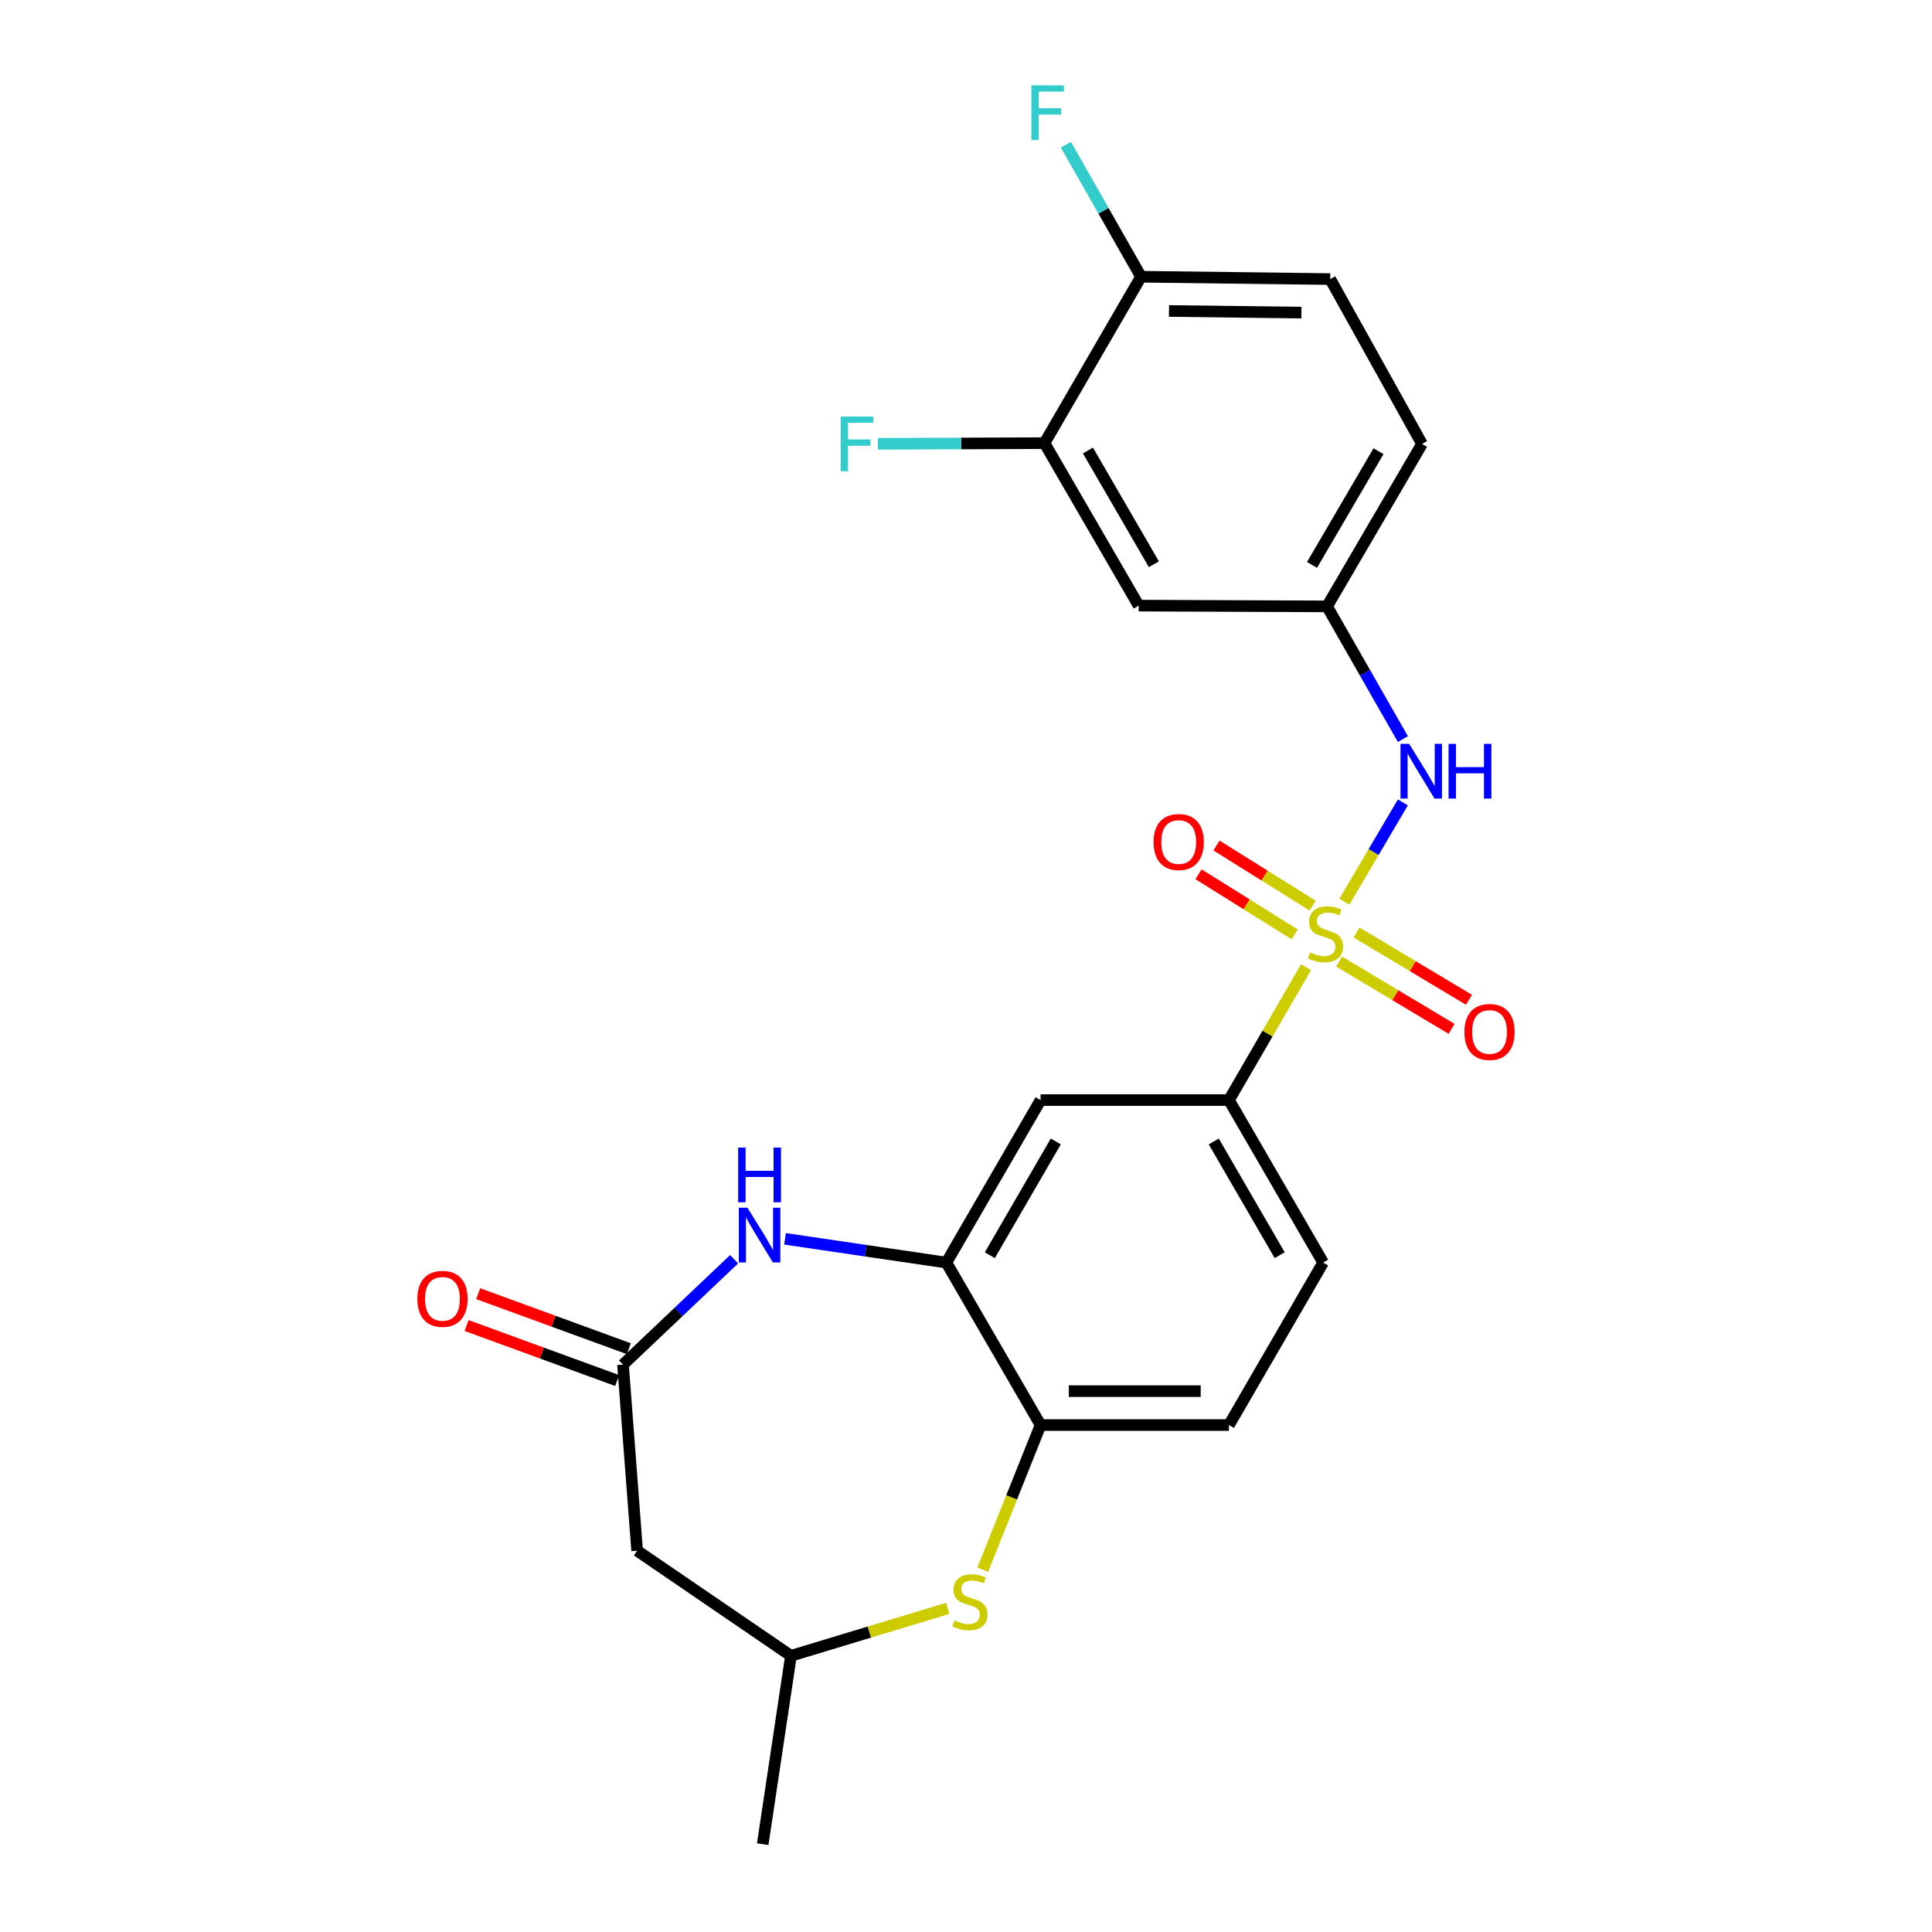 <?xml version='1.0' encoding='iso-8859-1'?>
<svg version='1.1' baseProfile='full'
              xmlns='http://www.w3.org/2000/svg'
                      xmlns:rdkit='http://www.rdkit.org/xml'
                      xmlns:xlink='http://www.w3.org/1999/xlink'
                  xml:space='preserve'
width='1000px' height='1000px' viewBox='0 0 1000 1000'>
<!-- END OF HEADER -->
<rect style='opacity:1.0;fill:#FFFFFF;stroke:none' width='1000' height='1000' x='0' y='0'> </rect>
<path class='bond-3' d='M 676.002,500.638 L 656.052,535.021' style='fill:none;fill-rule:evenodd;stroke:#CCCC00;stroke-width:6px;stroke-linecap:butt;stroke-linejoin:miter;stroke-opacity:1' />
<path class='bond-3' d='M 656.052,535.021 L 636.103,569.404' style='fill:none;fill-rule:evenodd;stroke:#000000;stroke-width:6px;stroke-linecap:butt;stroke-linejoin:miter;stroke-opacity:1' />
<path class='bond-4' d='M 695.84,466.709 L 710.989,441.004' style='fill:none;fill-rule:evenodd;stroke:#CCCC00;stroke-width:6px;stroke-linecap:butt;stroke-linejoin:miter;stroke-opacity:1' />
<path class='bond-4' d='M 710.989,441.004 L 726.138,415.3' style='fill:none;fill-rule:evenodd;stroke:#0000FF;stroke-width:6px;stroke-linecap:butt;stroke-linejoin:miter;stroke-opacity:1' />
<path class='bond-9' d='M 679.41,468.752 L 654.529,453.193' style='fill:none;fill-rule:evenodd;stroke:#CCCC00;stroke-width:6px;stroke-linecap:butt;stroke-linejoin:miter;stroke-opacity:1' />
<path class='bond-9' d='M 654.529,453.193 L 629.648,437.633' style='fill:none;fill-rule:evenodd;stroke:#FF0000;stroke-width:6px;stroke-linecap:butt;stroke-linejoin:miter;stroke-opacity:1' />
<path class='bond-9' d='M 670.109,483.626 L 645.228,468.066' style='fill:none;fill-rule:evenodd;stroke:#CCCC00;stroke-width:6px;stroke-linecap:butt;stroke-linejoin:miter;stroke-opacity:1' />
<path class='bond-9' d='M 645.228,468.066 L 620.347,452.507' style='fill:none;fill-rule:evenodd;stroke:#FF0000;stroke-width:6px;stroke-linecap:butt;stroke-linejoin:miter;stroke-opacity:1' />
<path class='bond-10' d='M 693.13,497.708 L 722.233,515.122' style='fill:none;fill-rule:evenodd;stroke:#CCCC00;stroke-width:6px;stroke-linecap:butt;stroke-linejoin:miter;stroke-opacity:1' />
<path class='bond-10' d='M 722.233,515.122 L 751.337,532.535' style='fill:none;fill-rule:evenodd;stroke:#FF0000;stroke-width:6px;stroke-linecap:butt;stroke-linejoin:miter;stroke-opacity:1' />
<path class='bond-10' d='M 702.137,482.655 L 731.24,500.068' style='fill:none;fill-rule:evenodd;stroke:#CCCC00;stroke-width:6px;stroke-linecap:butt;stroke-linejoin:miter;stroke-opacity:1' />
<path class='bond-10' d='M 731.24,500.068 L 760.344,517.481' style='fill:none;fill-rule:evenodd;stroke:#FF0000;stroke-width:6px;stroke-linecap:butt;stroke-linejoin:miter;stroke-opacity:1' />
<path class='bond-0' d='M 406.338,641.223 L 448.091,647.367' style='fill:none;fill-rule:evenodd;stroke:#0000FF;stroke-width:6px;stroke-linecap:butt;stroke-linejoin:miter;stroke-opacity:1' />
<path class='bond-0' d='M 448.091,647.367 L 489.845,653.512' style='fill:none;fill-rule:evenodd;stroke:#000000;stroke-width:6px;stroke-linecap:butt;stroke-linejoin:miter;stroke-opacity:1' />
<path class='bond-2' d='M 379.979,651.779 L 351.223,679.052' style='fill:none;fill-rule:evenodd;stroke:#0000FF;stroke-width:6px;stroke-linecap:butt;stroke-linejoin:miter;stroke-opacity:1' />
<path class='bond-2' d='M 351.223,679.052 L 322.467,706.325' style='fill:none;fill-rule:evenodd;stroke:#000000;stroke-width:6px;stroke-linecap:butt;stroke-linejoin:miter;stroke-opacity:1' />
<path class='bond-1' d='M 489.845,653.512 L 538.604,569.404' style='fill:none;fill-rule:evenodd;stroke:#000000;stroke-width:6px;stroke-linecap:butt;stroke-linejoin:miter;stroke-opacity:1' />
<path class='bond-1' d='M 512.335,649.694 L 546.467,590.818' style='fill:none;fill-rule:evenodd;stroke:#000000;stroke-width:6px;stroke-linecap:butt;stroke-linejoin:miter;stroke-opacity:1' />
<path class='bond-24' d='M 489.845,653.512 L 538.604,737.6' style='fill:none;fill-rule:evenodd;stroke:#000000;stroke-width:6px;stroke-linecap:butt;stroke-linejoin:miter;stroke-opacity:1' />
<path class='bond-8' d='M 322.467,706.325 L 329.777,802.625' style='fill:none;fill-rule:evenodd;stroke:#000000;stroke-width:6px;stroke-linecap:butt;stroke-linejoin:miter;stroke-opacity:1' />
<path class='bond-16' d='M 325.477,698.086 L 286.498,683.849' style='fill:none;fill-rule:evenodd;stroke:#000000;stroke-width:6px;stroke-linecap:butt;stroke-linejoin:miter;stroke-opacity:1' />
<path class='bond-16' d='M 286.498,683.849 L 247.519,669.612' style='fill:none;fill-rule:evenodd;stroke:#FF0000;stroke-width:6px;stroke-linecap:butt;stroke-linejoin:miter;stroke-opacity:1' />
<path class='bond-16' d='M 319.458,714.564 L 280.479,700.327' style='fill:none;fill-rule:evenodd;stroke:#000000;stroke-width:6px;stroke-linecap:butt;stroke-linejoin:miter;stroke-opacity:1' />
<path class='bond-16' d='M 280.479,700.327 L 241.501,686.09' style='fill:none;fill-rule:evenodd;stroke:#FF0000;stroke-width:6px;stroke-linecap:butt;stroke-linejoin:miter;stroke-opacity:1' />
<path class='bond-6' d='M 636.103,569.404 L 538.604,569.404' style='fill:none;fill-rule:evenodd;stroke:#000000;stroke-width:6px;stroke-linecap:butt;stroke-linejoin:miter;stroke-opacity:1' />
<path class='bond-17' d='M 636.103,569.404 L 684.862,653.512' style='fill:none;fill-rule:evenodd;stroke:#000000;stroke-width:6px;stroke-linecap:butt;stroke-linejoin:miter;stroke-opacity:1' />
<path class='bond-17' d='M 628.24,590.818 L 662.371,649.694' style='fill:none;fill-rule:evenodd;stroke:#000000;stroke-width:6px;stroke-linecap:butt;stroke-linejoin:miter;stroke-opacity:1' />
<path class='bond-13' d='M 726.142,382.564 L 706.51,348.214' style='fill:none;fill-rule:evenodd;stroke:#0000FF;stroke-width:6px;stroke-linecap:butt;stroke-linejoin:miter;stroke-opacity:1' />
<path class='bond-13' d='M 706.51,348.214 L 686.879,313.864' style='fill:none;fill-rule:evenodd;stroke:#000000;stroke-width:6px;stroke-linecap:butt;stroke-linejoin:miter;stroke-opacity:1' />
<path class='bond-5' d='M 508.662,812.426 L 523.633,775.013' style='fill:none;fill-rule:evenodd;stroke:#CCCC00;stroke-width:6px;stroke-linecap:butt;stroke-linejoin:miter;stroke-opacity:1' />
<path class='bond-5' d='M 523.633,775.013 L 538.604,737.6' style='fill:none;fill-rule:evenodd;stroke:#000000;stroke-width:6px;stroke-linecap:butt;stroke-linejoin:miter;stroke-opacity:1' />
<path class='bond-14' d='M 490.528,832.487 L 449.965,844.762' style='fill:none;fill-rule:evenodd;stroke:#CCCC00;stroke-width:6px;stroke-linecap:butt;stroke-linejoin:miter;stroke-opacity:1' />
<path class='bond-14' d='M 449.965,844.762 L 409.401,857.037' style='fill:none;fill-rule:evenodd;stroke:#000000;stroke-width:6px;stroke-linecap:butt;stroke-linejoin:miter;stroke-opacity:1' />
<path class='bond-7' d='M 538.604,737.6 L 636.103,737.6' style='fill:none;fill-rule:evenodd;stroke:#000000;stroke-width:6px;stroke-linecap:butt;stroke-linejoin:miter;stroke-opacity:1' />
<path class='bond-7' d='M 553.229,720.057 L 621.478,720.057' style='fill:none;fill-rule:evenodd;stroke:#000000;stroke-width:6px;stroke-linecap:butt;stroke-linejoin:miter;stroke-opacity:1' />
<path class='bond-26' d='M 329.777,802.625 L 409.401,857.037' style='fill:none;fill-rule:evenodd;stroke:#000000;stroke-width:6px;stroke-linecap:butt;stroke-linejoin:miter;stroke-opacity:1' />
<path class='bond-11' d='M 540.621,229.367 L 589.38,313.465' style='fill:none;fill-rule:evenodd;stroke:#000000;stroke-width:6px;stroke-linecap:butt;stroke-linejoin:miter;stroke-opacity:1' />
<path class='bond-11' d='M 563.112,233.182 L 597.243,292.051' style='fill:none;fill-rule:evenodd;stroke:#000000;stroke-width:6px;stroke-linecap:butt;stroke-linejoin:miter;stroke-opacity:1' />
<path class='bond-20' d='M 540.621,229.367 L 497.505,229.544' style='fill:none;fill-rule:evenodd;stroke:#000000;stroke-width:6px;stroke-linecap:butt;stroke-linejoin:miter;stroke-opacity:1' />
<path class='bond-20' d='M 497.505,229.544 L 454.389,229.722' style='fill:none;fill-rule:evenodd;stroke:#33CCCC;stroke-width:6px;stroke-linecap:butt;stroke-linejoin:miter;stroke-opacity:1' />
<path class='bond-25' d='M 540.621,229.367 L 590.599,143.232' style='fill:none;fill-rule:evenodd;stroke:#000000;stroke-width:6px;stroke-linecap:butt;stroke-linejoin:miter;stroke-opacity:1' />
<path class='bond-12' d='M 589.38,313.465 L 686.879,313.864' style='fill:none;fill-rule:evenodd;stroke:#000000;stroke-width:6px;stroke-linecap:butt;stroke-linejoin:miter;stroke-opacity:1' />
<path class='bond-21' d='M 686.879,313.864 L 736.038,229.766' style='fill:none;fill-rule:evenodd;stroke:#000000;stroke-width:6px;stroke-linecap:butt;stroke-linejoin:miter;stroke-opacity:1' />
<path class='bond-21' d='M 679.108,292.397 L 713.519,233.528' style='fill:none;fill-rule:evenodd;stroke:#000000;stroke-width:6px;stroke-linecap:butt;stroke-linejoin:miter;stroke-opacity:1' />
<path class='bond-23' d='M 409.401,857.037 L 394.782,954.545' style='fill:none;fill-rule:evenodd;stroke:#000000;stroke-width:6px;stroke-linecap:butt;stroke-linejoin:miter;stroke-opacity:1' />
<path class='bond-15' d='M 590.599,143.232 L 688.516,144.45' style='fill:none;fill-rule:evenodd;stroke:#000000;stroke-width:6px;stroke-linecap:butt;stroke-linejoin:miter;stroke-opacity:1' />
<path class='bond-15' d='M 605.068,160.956 L 673.611,161.809' style='fill:none;fill-rule:evenodd;stroke:#000000;stroke-width:6px;stroke-linecap:butt;stroke-linejoin:miter;stroke-opacity:1' />
<path class='bond-22' d='M 590.599,143.232 L 571.155,109.08' style='fill:none;fill-rule:evenodd;stroke:#000000;stroke-width:6px;stroke-linecap:butt;stroke-linejoin:miter;stroke-opacity:1' />
<path class='bond-22' d='M 571.155,109.08 L 551.711,74.927' style='fill:none;fill-rule:evenodd;stroke:#33CCCC;stroke-width:6px;stroke-linecap:butt;stroke-linejoin:miter;stroke-opacity:1' />
<path class='bond-18' d='M 684.862,653.512 L 636.103,737.6' style='fill:none;fill-rule:evenodd;stroke:#000000;stroke-width:6px;stroke-linecap:butt;stroke-linejoin:miter;stroke-opacity:1' />
<path class='bond-19' d='M 688.516,144.45 L 736.038,229.766' style='fill:none;fill-rule:evenodd;stroke:#000000;stroke-width:6px;stroke-linecap:butt;stroke-linejoin:miter;stroke-opacity:1' />
<path  class='atom-0' d='M 678.08 492.989
Q 678.4 493.109, 679.72 493.669
Q 681.04 494.229, 682.48 494.589
Q 683.96 494.909, 685.4 494.909
Q 688.08 494.909, 689.64 493.629
Q 691.2 492.309, 691.2 490.029
Q 691.2 488.469, 690.4 487.509
Q 689.64 486.549, 688.44 486.029
Q 687.24 485.509, 685.24 484.909
Q 682.72 484.149, 681.2 483.429
Q 679.72 482.709, 678.64 481.189
Q 677.6 479.669, 677.6 477.109
Q 677.6 473.549, 680 471.349
Q 682.44 469.149, 687.24 469.149
Q 690.52 469.149, 694.24 470.709
L 693.32 473.789
Q 689.92 472.389, 687.36 472.389
Q 684.6 472.389, 683.08 473.549
Q 681.56 474.669, 681.6 476.629
Q 681.6 478.149, 682.36 479.069
Q 683.16 479.989, 684.28 480.509
Q 685.44 481.029, 687.36 481.629
Q 689.92 482.429, 691.44 483.229
Q 692.96 484.029, 694.04 485.669
Q 695.16 487.269, 695.16 490.029
Q 695.16 493.949, 692.52 496.069
Q 689.92 498.149, 685.56 498.149
Q 683.04 498.149, 681.12 497.589
Q 679.24 497.069, 677 496.149
L 678.08 492.989
' fill='#CCCC00'/>
<path  class='atom-1' d='M 386.895 625.123
L 396.175 640.123
Q 397.095 641.603, 398.575 644.283
Q 400.055 646.963, 400.135 647.123
L 400.135 625.123
L 403.895 625.123
L 403.895 653.443
L 400.015 653.443
L 390.055 637.043
Q 388.895 635.123, 387.655 632.923
Q 386.455 630.723, 386.095 630.043
L 386.095 653.443
L 382.415 653.443
L 382.415 625.123
L 386.895 625.123
' fill='#0000FF'/>
<path  class='atom-1' d='M 382.075 593.971
L 385.915 593.971
L 385.915 606.011
L 400.395 606.011
L 400.395 593.971
L 404.235 593.971
L 404.235 622.291
L 400.395 622.291
L 400.395 609.211
L 385.915 609.211
L 385.915 622.291
L 382.075 622.291
L 382.075 593.971
' fill='#0000FF'/>
<path  class='atom-5' d='M 729.378 385.021
L 738.658 400.021
Q 739.578 401.501, 741.058 404.181
Q 742.538 406.861, 742.618 407.021
L 742.618 385.021
L 746.378 385.021
L 746.378 413.341
L 742.498 413.341
L 732.538 396.941
Q 731.378 395.021, 730.138 392.821
Q 728.938 390.621, 728.578 389.941
L 728.578 413.341
L 724.898 413.341
L 724.898 385.021
L 729.378 385.021
' fill='#0000FF'/>
<path  class='atom-5' d='M 749.778 385.021
L 753.618 385.021
L 753.618 397.061
L 768.098 397.061
L 768.098 385.021
L 771.938 385.021
L 771.938 413.341
L 768.098 413.341
L 768.098 400.261
L 753.618 400.261
L 753.618 413.341
L 749.778 413.341
L 749.778 385.021
' fill='#0000FF'/>
<path  class='atom-6' d='M 494.027 838.728
Q 494.347 838.848, 495.667 839.408
Q 496.987 839.968, 498.427 840.328
Q 499.907 840.648, 501.347 840.648
Q 504.027 840.648, 505.587 839.368
Q 507.147 838.048, 507.147 835.768
Q 507.147 834.208, 506.347 833.248
Q 505.587 832.288, 504.387 831.768
Q 503.187 831.248, 501.187 830.648
Q 498.667 829.888, 497.147 829.168
Q 495.667 828.448, 494.587 826.928
Q 493.547 825.408, 493.547 822.848
Q 493.547 819.288, 495.947 817.088
Q 498.387 814.888, 503.187 814.888
Q 506.467 814.888, 510.187 816.448
L 509.267 819.528
Q 505.867 818.128, 503.307 818.128
Q 500.547 818.128, 499.027 819.288
Q 497.507 820.408, 497.547 822.368
Q 497.547 823.888, 498.307 824.808
Q 499.107 825.728, 500.227 826.248
Q 501.387 826.768, 503.307 827.368
Q 505.867 828.168, 507.387 828.968
Q 508.907 829.768, 509.987 831.408
Q 511.107 833.008, 511.107 835.768
Q 511.107 839.688, 508.467 841.808
Q 505.867 843.888, 501.507 843.888
Q 498.987 843.888, 497.067 843.328
Q 495.187 842.808, 492.947 841.888
L 494.027 838.728
' fill='#CCCC00'/>
<path  class='atom-10' d='M 597.091 435.828
Q 597.091 429.028, 600.451 425.228
Q 603.811 421.428, 610.091 421.428
Q 616.371 421.428, 619.731 425.228
Q 623.091 429.028, 623.091 435.828
Q 623.091 442.708, 619.691 446.628
Q 616.291 450.508, 610.091 450.508
Q 603.851 450.508, 600.451 446.628
Q 597.091 442.748, 597.091 435.828
M 610.091 447.308
Q 614.411 447.308, 616.731 444.428
Q 619.091 441.508, 619.091 435.828
Q 619.091 430.268, 616.731 427.468
Q 614.411 424.628, 610.091 424.628
Q 605.771 424.628, 603.411 427.428
Q 601.091 430.228, 601.091 435.828
Q 601.091 441.548, 603.411 444.428
Q 605.771 447.308, 610.091 447.308
' fill='#FF0000'/>
<path  class='atom-11' d='M 757.977 534.145
Q 757.977 527.345, 761.337 523.545
Q 764.697 519.745, 770.977 519.745
Q 777.257 519.745, 780.617 523.545
Q 783.977 527.345, 783.977 534.145
Q 783.977 541.025, 780.577 544.945
Q 777.177 548.825, 770.977 548.825
Q 764.737 548.825, 761.337 544.945
Q 757.977 541.065, 757.977 534.145
M 770.977 545.625
Q 775.297 545.625, 777.617 542.745
Q 779.977 539.825, 779.977 534.145
Q 779.977 528.585, 777.617 525.785
Q 775.297 522.945, 770.977 522.945
Q 766.657 522.945, 764.297 525.745
Q 761.977 528.545, 761.977 534.145
Q 761.977 539.865, 764.297 542.745
Q 766.657 545.625, 770.977 545.625
' fill='#FF0000'/>
<path  class='atom-17' d='M 216.023 672.275
Q 216.023 665.475, 219.383 661.675
Q 222.743 657.875, 229.023 657.875
Q 235.303 657.875, 238.663 661.675
Q 242.023 665.475, 242.023 672.275
Q 242.023 679.155, 238.623 683.075
Q 235.223 686.955, 229.023 686.955
Q 222.783 686.955, 219.383 683.075
Q 216.023 679.195, 216.023 672.275
M 229.023 683.755
Q 233.343 683.755, 235.663 680.875
Q 238.023 677.955, 238.023 672.275
Q 238.023 666.715, 235.663 663.915
Q 233.343 661.075, 229.023 661.075
Q 224.703 661.075, 222.343 663.875
Q 220.023 666.675, 220.023 672.275
Q 220.023 677.995, 222.343 680.875
Q 224.703 683.755, 229.023 683.755
' fill='#FF0000'/>
<path  class='atom-21' d='M 435.122 215.606
L 451.962 215.606
L 451.962 218.846
L 438.922 218.846
L 438.922 227.446
L 450.522 227.446
L 450.522 230.726
L 438.922 230.726
L 438.922 243.926
L 435.122 243.926
L 435.122 215.606
' fill='#33CCCC'/>
<path  class='atom-23' d='M 533.839 44.165
L 550.679 44.165
L 550.679 47.405
L 537.639 47.405
L 537.639 56.005
L 549.239 56.005
L 549.239 59.285
L 537.639 59.285
L 537.639 72.485
L 533.839 72.485
L 533.839 44.165
' fill='#33CCCC'/>
</svg>

